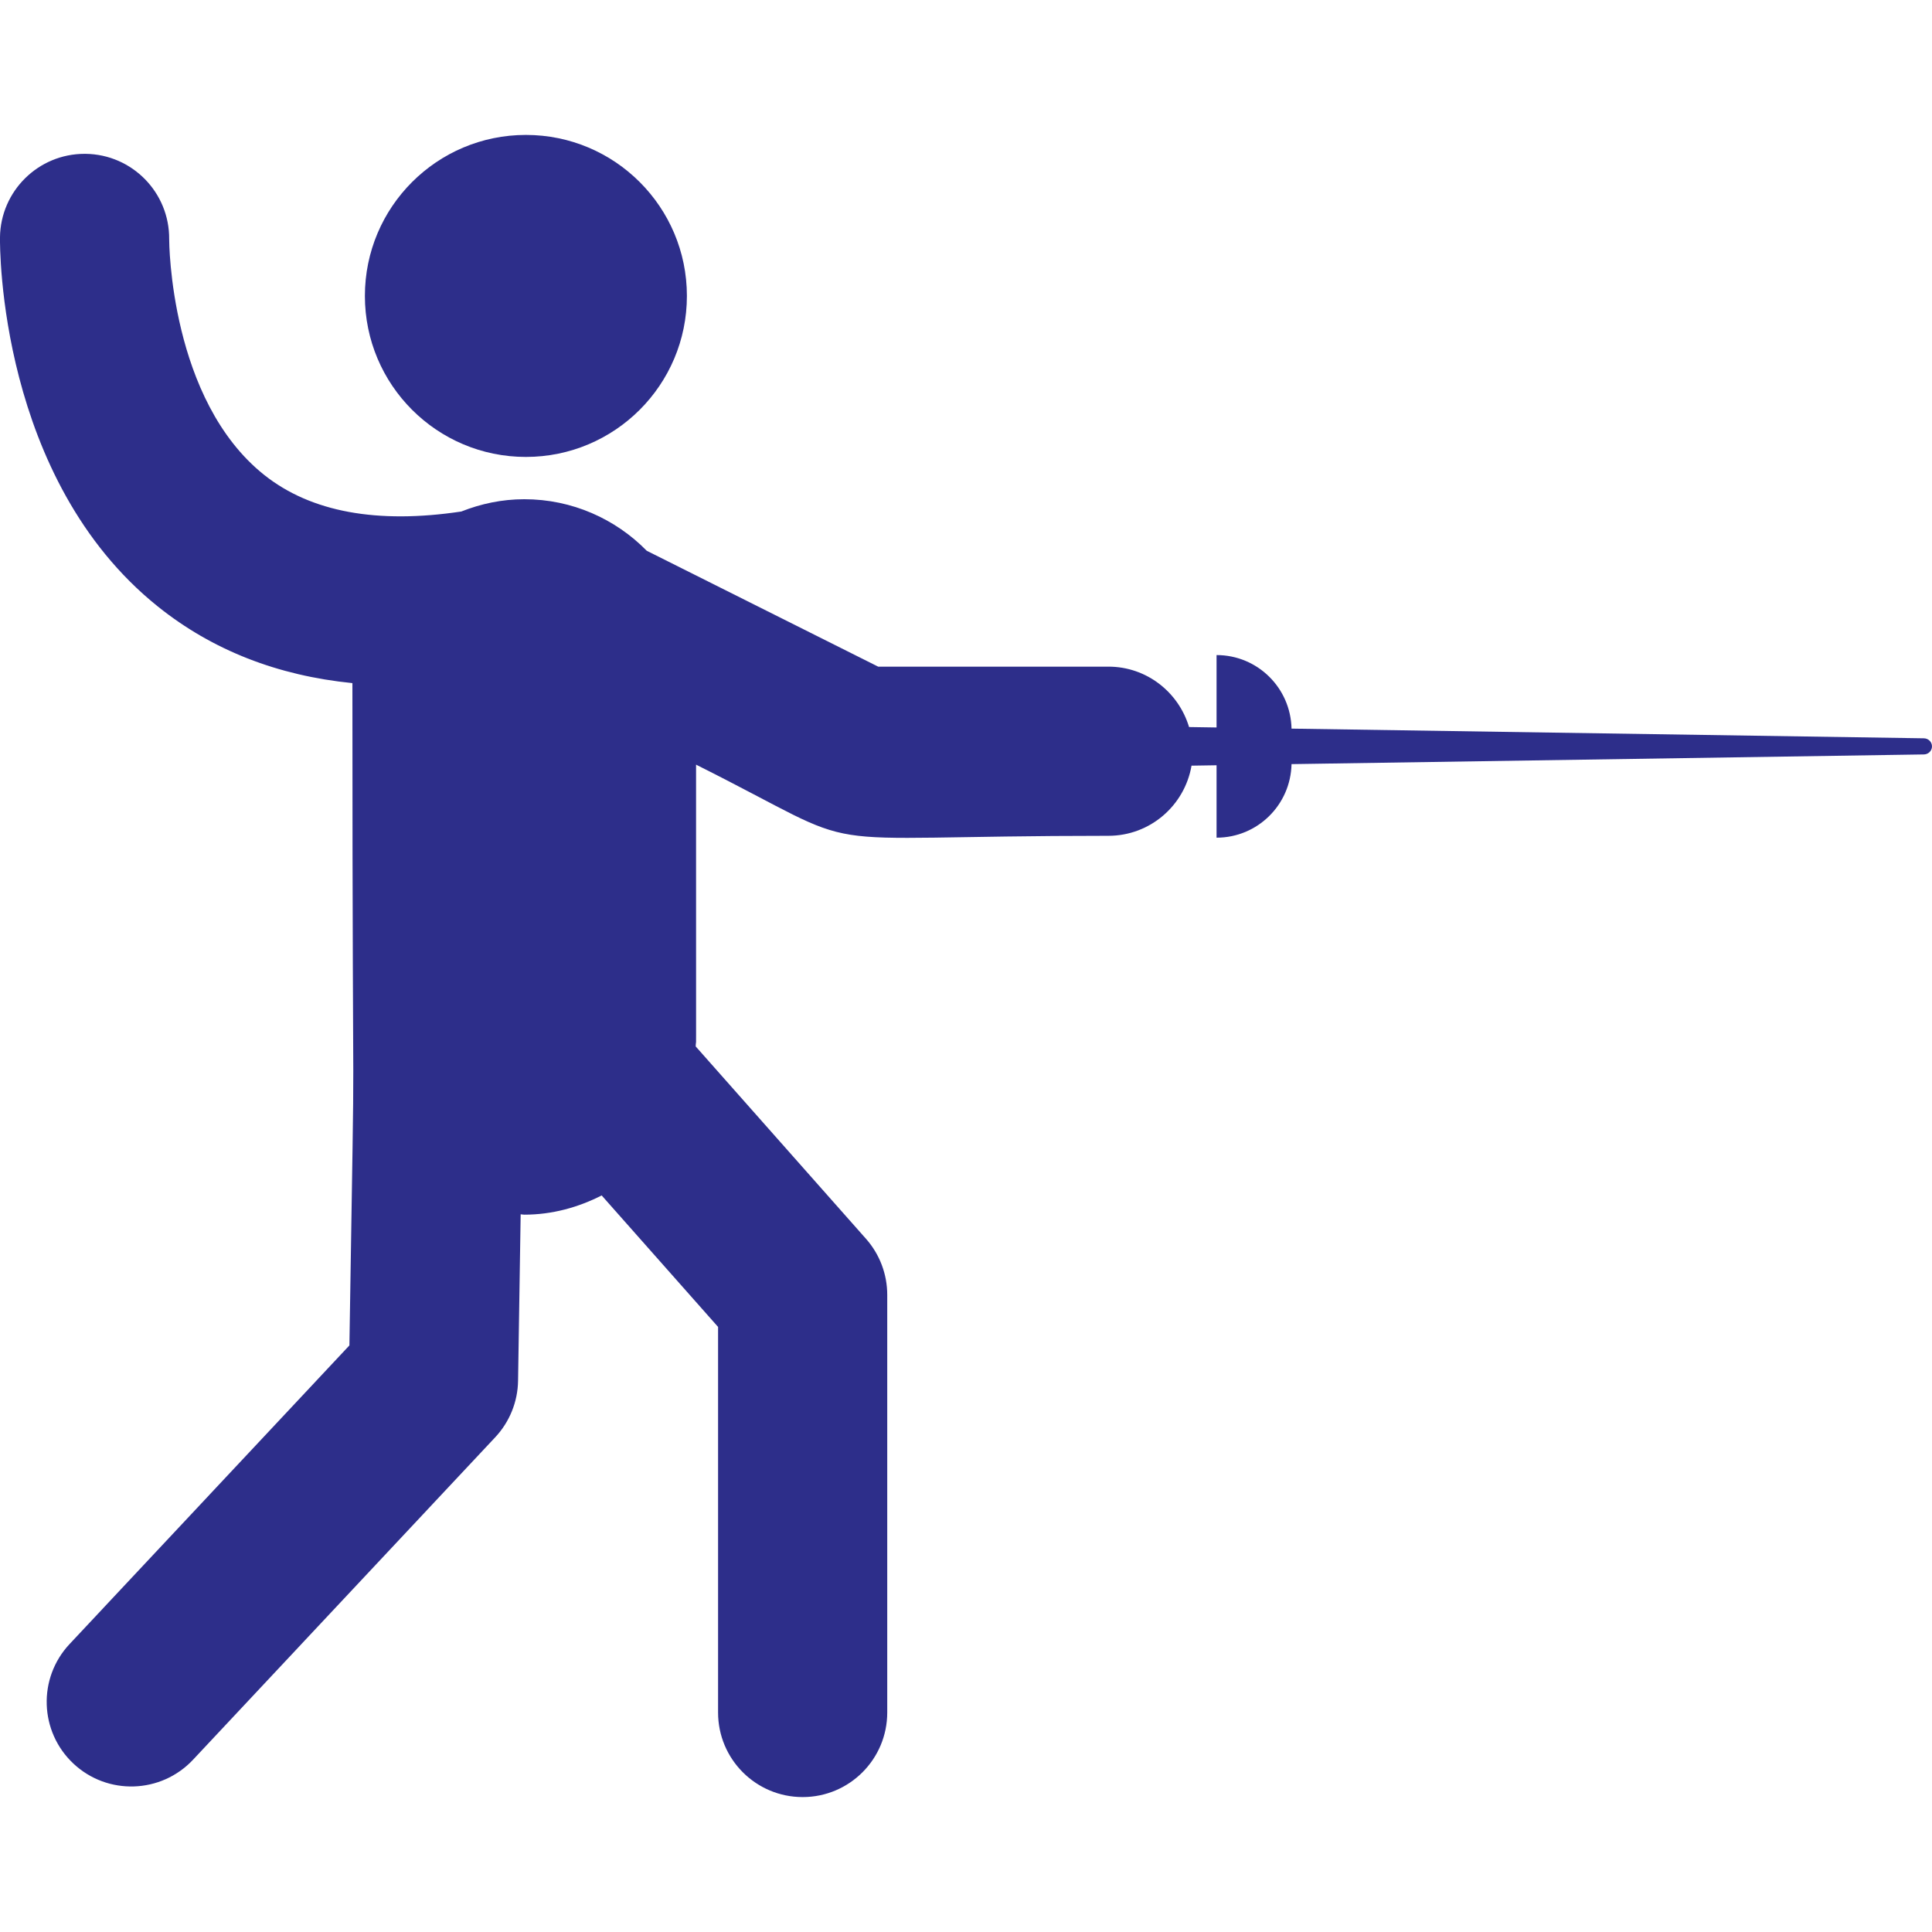 <?xml version="1.0" encoding="utf-8"?>
<!-- Generator: Adobe Illustrator 23.0.3, SVG Export Plug-In . SVG Version: 6.00 Build 0)  -->
<svg version="1.1" xmlns="http://www.w3.org/2000/svg" xmlns:xlink="http://www.w3.org/1999/xlink" x="0px" y="0px"
	 viewBox="0 0 1280 1280" style="enable-background:new 0 0 1280 1280;" xml:space="preserve">
<style type="text/css">
	.st0{fill:#2D2E8A;}
</style>
<g id="Layer_1">
</g>
<g id="d._x09___Camion_semiremorca-Cap_tractor-TIR">
	<title>Hunting</title>
	<desc>Created with Sketch.</desc>
	<g>
		<path class="st0" d="M1274.66,489.15l-418.99-6.42C855.1,455.73,833.13,434,806,434v47.97l-18.22-0.28
			c-6.93-23.09-28.09-40.02-53.43-40.02H581.81l-153.33-76.78c-20.65-21.03-49.34-34.14-81.15-34.14c-14.76,0-28.76,3.02-41.7,8.14
			c-55.74,8.37-99.6,0.38-130.53-24.19c-62.5-49.69-63.02-154.26-63.02-156.23c0.27-30.85-24.45-56.15-55.33-56.55
			c-0.25,0-0.48,0-0.73,0c-30.62,0-55.63,24.63-56.03,55.33c-0.08,6.5-0.81,160.08,104.62,244.6
			c36.2,29.01,79.39,45.77,128.87,50.73c0,368.82,2.22,168.94-1.99,438.8L46.09,1089.23c-21.17,22.59-20.02,58.05,2.57,79.22
			c22.57,21.14,58.02,20,79.22-2.57L328.1,952.23c9.52-10.17,14.93-23.52,15.13-37.45l1.72-110.27c0.81,0.02,1.56,0.24,2.37,0.24
			c18.56,0,35.82-4.86,51.3-12.74l77.12,87.11v255.45c0,30.95,25.09,56.04,56.04,56.04c30.95,0,56.04-25.09,56.04-56.04V857.87
			c0-13.68-5.01-26.9-14.08-37.14L460.92,693.29c0.36-16.85,0.24,57.86,0.24-186.69c121.96,61.07,60.27,47.14,273.19,47.14
			c27.67,0,50.52-20.1,55.07-46.47l16.58-0.26v47.97c27.13,0,49.1-21.74,49.67-48.73l418.99-6.42c2.97-0.05,5.33-2.44,5.33-5.34
			S1277.63,489.2,1274.66,489.15z"/>
		<circle class="st0" cx="348.42" cy="196.06" r="106.67"/>
	</g>
</g>
</svg>
